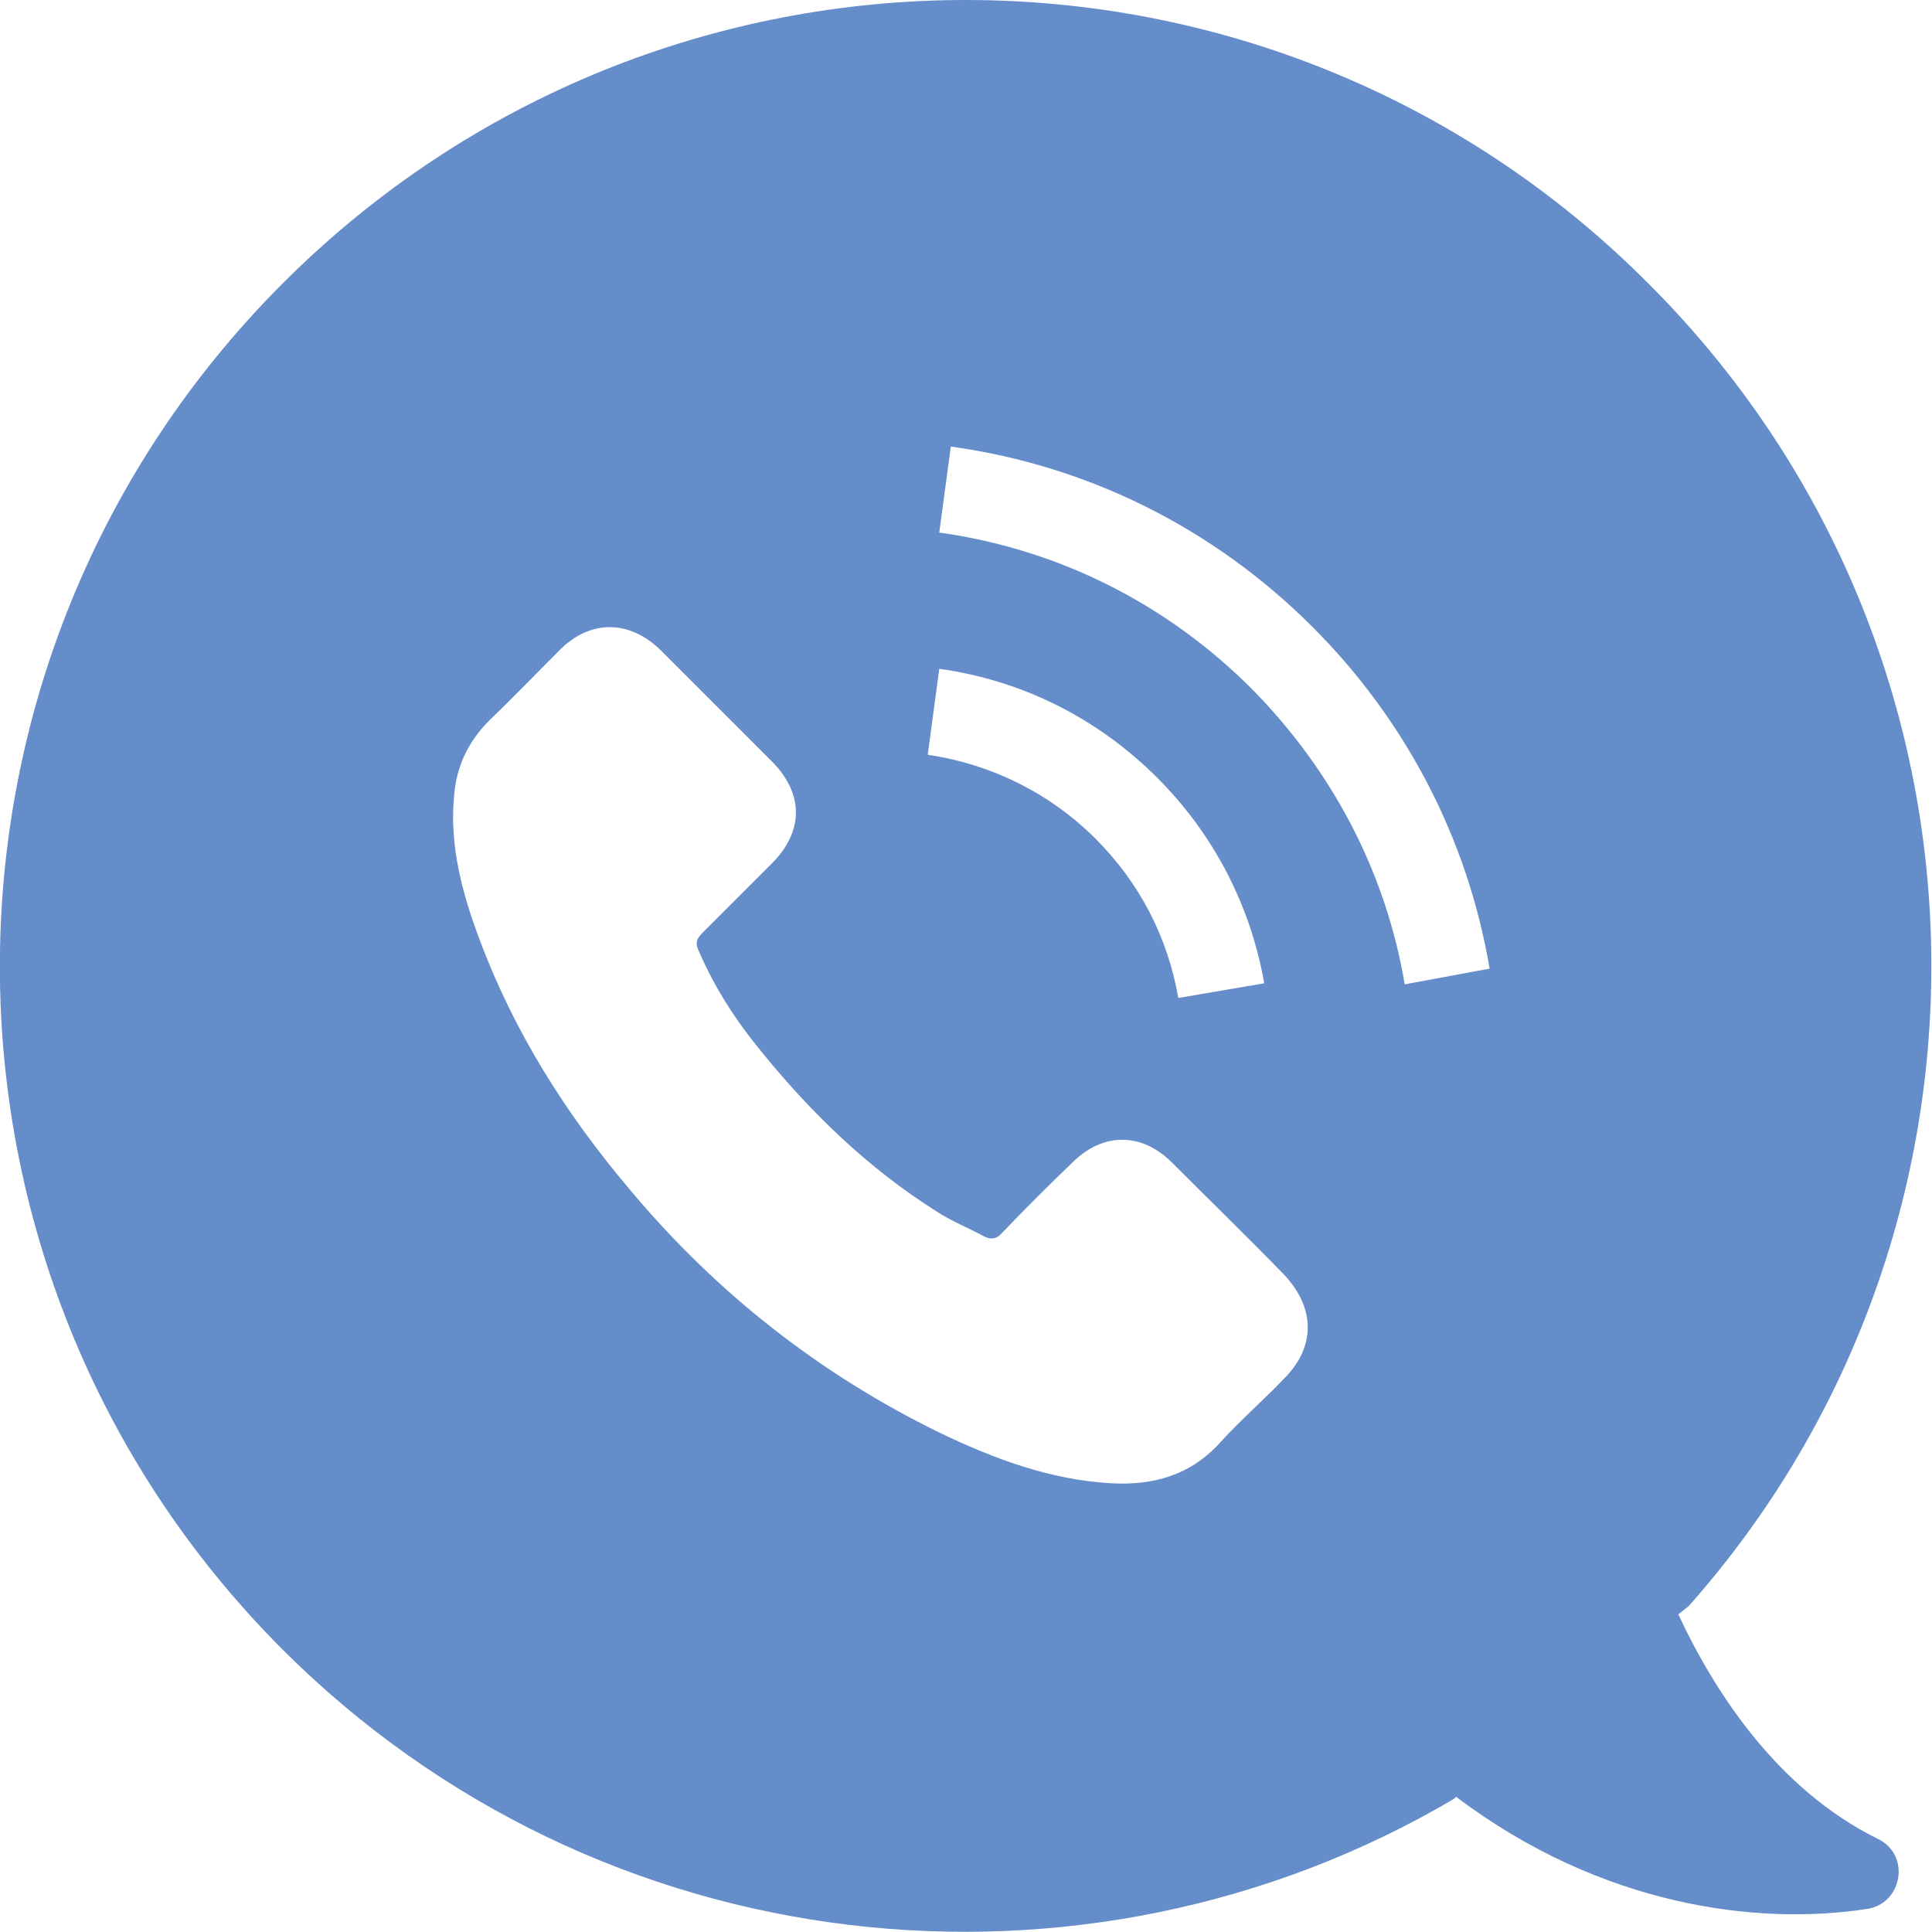 <?xml version="1.0" encoding="UTF-8"?> <!-- Generator: Adobe Illustrator 23.0.5, SVG Export Plug-In . SVG Version: 6.00 Build 0) --> <svg xmlns="http://www.w3.org/2000/svg" xmlns:xlink="http://www.w3.org/1999/xlink" version="1.1" id="Capa_1" x="0px" y="0px" viewBox="0 0 184.3 184.3" style="enable-background:new 0 0 184.3 184.3;" xml:space="preserve"> <style type="text/css"> .st0{fill:#648DC9;} </style> <path class="st0" d="M26.9,157.3c30.3,30.3,76.5,35.1,111.8,14.3l0.2-0.2c13.9,10.5,28.8,12.3,39.2,10.7c3.4-0.5,4.2-5.2,1-6.7 c-9.5-4.7-15.5-13.9-19-21.4l1-0.8c32.1-36.2,30.8-91.6-3.9-126.2C121.3-9,63-9,27,27C-9,63-9,121.3,26.9,157.3z M122.5,131.5 c-2,2.1-4.2,4-6.1,6.1c-2.8,3.1-6.3,4.1-10.3,3.9c-5.8-0.3-11.2-2.3-16.4-4.8c-11.5-5.6-21.4-13.4-29.6-23.2 c-6.1-7.2-11.1-15.1-14.4-24c-1.6-4.3-2.8-8.7-2.4-13.4c0.2-2.9,1.3-5.3,3.4-7.4c2.3-2.2,4.4-4.4,6.7-6.7c2.9-2.9,6.6-2.9,9.6,0 c1.8,1.8,3.6,3.6,5.4,5.4c1.8,1.8,3.5,3.5,5.2,5.2c3.1,3.1,3.1,6.7,0,9.8c-2.2,2.2-4.4,4.4-6.6,6.6c-0.6,0.6-0.7,1-0.3,1.8 c1.5,3.5,3.6,6.7,6,9.6c4.8,5.9,10.2,11.1,16.7,15.2c1.4,0.9,2.9,1.5,4.4,2.3c0.7,0.4,1.3,0.3,1.8-0.3c2.2-2.3,4.4-4.5,6.7-6.7 c2.9-2.9,6.6-2.9,9.5,0c3.6,3.6,7.2,7.1,10.7,10.7C125.5,124.8,125.5,128.5,122.5,131.5z M88.5,72l1.1-8.2 c7.9,1.1,15.1,4.7,20.8,10.4c5.4,5.4,8.9,12.2,10.2,19.6l-8.2,1.4c-1-5.8-3.7-11-7.9-15.2C100.2,75.7,94.6,72.9,88.5,72z M134,93.9 c-1.8-10.7-6.9-20.4-14.6-28.2c-8.1-8.1-18.4-13.3-29.8-14.9l1.1-8.2c13.1,1.8,25.1,7.8,34.5,17.2c8.9,8.9,14.8,20.2,16.9,32.6 L134,93.9z"></path> </svg> 